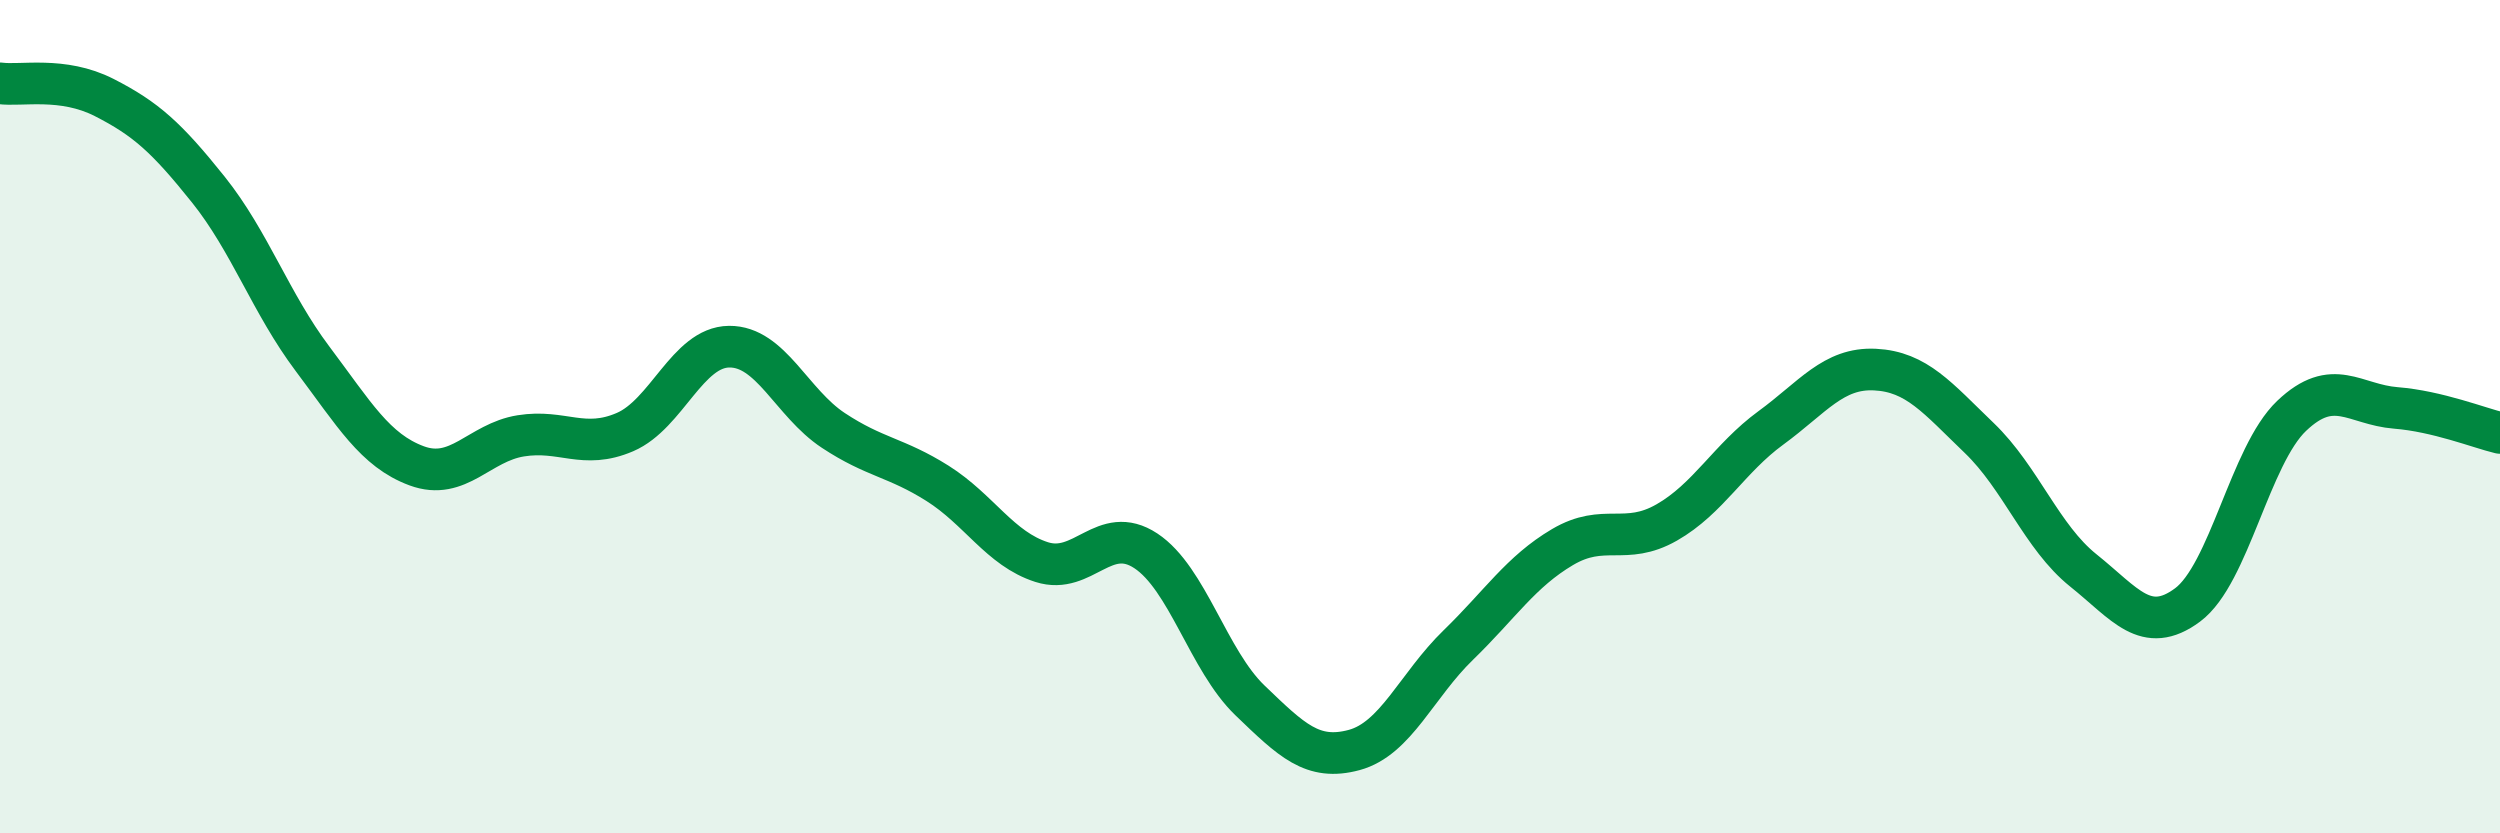 
    <svg width="60" height="20" viewBox="0 0 60 20" xmlns="http://www.w3.org/2000/svg">
      <path
        d="M 0,2 C 0.5,2.07 1.5,1.83 2.5,2.34 C 3.5,2.85 4,3.3 5,4.55 C 6,5.8 6.5,7.28 7.5,8.61 C 8.5,9.94 9,10.81 10,11.18 C 11,11.55 11.5,10.62 12.5,10.46 C 13.5,10.3 14,10.8 15,10.37 C 16,9.94 16.5,8.33 17.5,8.32 C 18.5,8.31 19,9.67 20,10.33 C 21,10.99 21.5,10.97 22.5,11.6 C 23.5,12.23 24,13.17 25,13.49 C 26,13.81 26.5,12.56 27.5,13.22 C 28.5,13.88 29,15.85 30,16.81 C 31,17.77 31.5,18.27 32.5,18 C 33.5,17.73 34,16.45 35,15.48 C 36,14.51 36.5,13.72 37.5,13.13 C 38.5,12.54 39,13.11 40,12.54 C 41,11.97 41.5,11 42.5,10.27 C 43.5,9.54 44,8.82 45,8.87 C 46,8.92 46.5,9.55 47.5,10.51 C 48.5,11.47 49,12.89 50,13.69 C 51,14.49 51.5,15.26 52.5,14.52 C 53.5,13.78 54,10.93 55,9.98 C 56,9.03 56.5,9.71 57.5,9.79 C 58.5,9.87 59.5,10.27 60,10.39L60 20L0 20Z"
        fill="#008740"
        opacity="0.1"
        stroke-linecap="round"
        stroke-linejoin="round"
      />
      <path
        d="M 0,2 C 0.5,2.07 1.5,1.83 2.5,2.34 C 3.5,2.85 4,3.3 5,4.55 C 6,5.8 6.5,7.28 7.5,8.61 C 8.5,9.94 9,10.81 10,11.18 C 11,11.55 11.5,10.62 12.5,10.46 C 13.5,10.3 14,10.8 15,10.37 C 16,9.94 16.5,8.33 17.5,8.32 C 18.5,8.31 19,9.67 20,10.33 C 21,10.99 21.5,10.97 22.5,11.6 C 23.5,12.23 24,13.17 25,13.49 C 26,13.81 26.5,12.56 27.5,13.22 C 28.5,13.88 29,15.85 30,16.81 C 31,17.77 31.5,18.27 32.5,18 C 33.5,17.73 34,16.45 35,15.48 C 36,14.51 36.5,13.72 37.5,13.13 C 38.5,12.54 39,13.11 40,12.54 C 41,11.97 41.5,11 42.5,10.27 C 43.5,9.54 44,8.82 45,8.87 C 46,8.92 46.5,9.55 47.5,10.51 C 48.5,11.47 49,12.89 50,13.69 C 51,14.49 51.5,15.26 52.5,14.52 C 53.5,13.78 54,10.93 55,9.98 C 56,9.03 56.5,9.71 57.5,9.79 C 58.5,9.87 59.5,10.27 60,10.39"
        stroke="#008740"
        stroke-width="1"
        fill="none"
        stroke-linecap="round"
        stroke-linejoin="round"
      />
    </svg>
  
